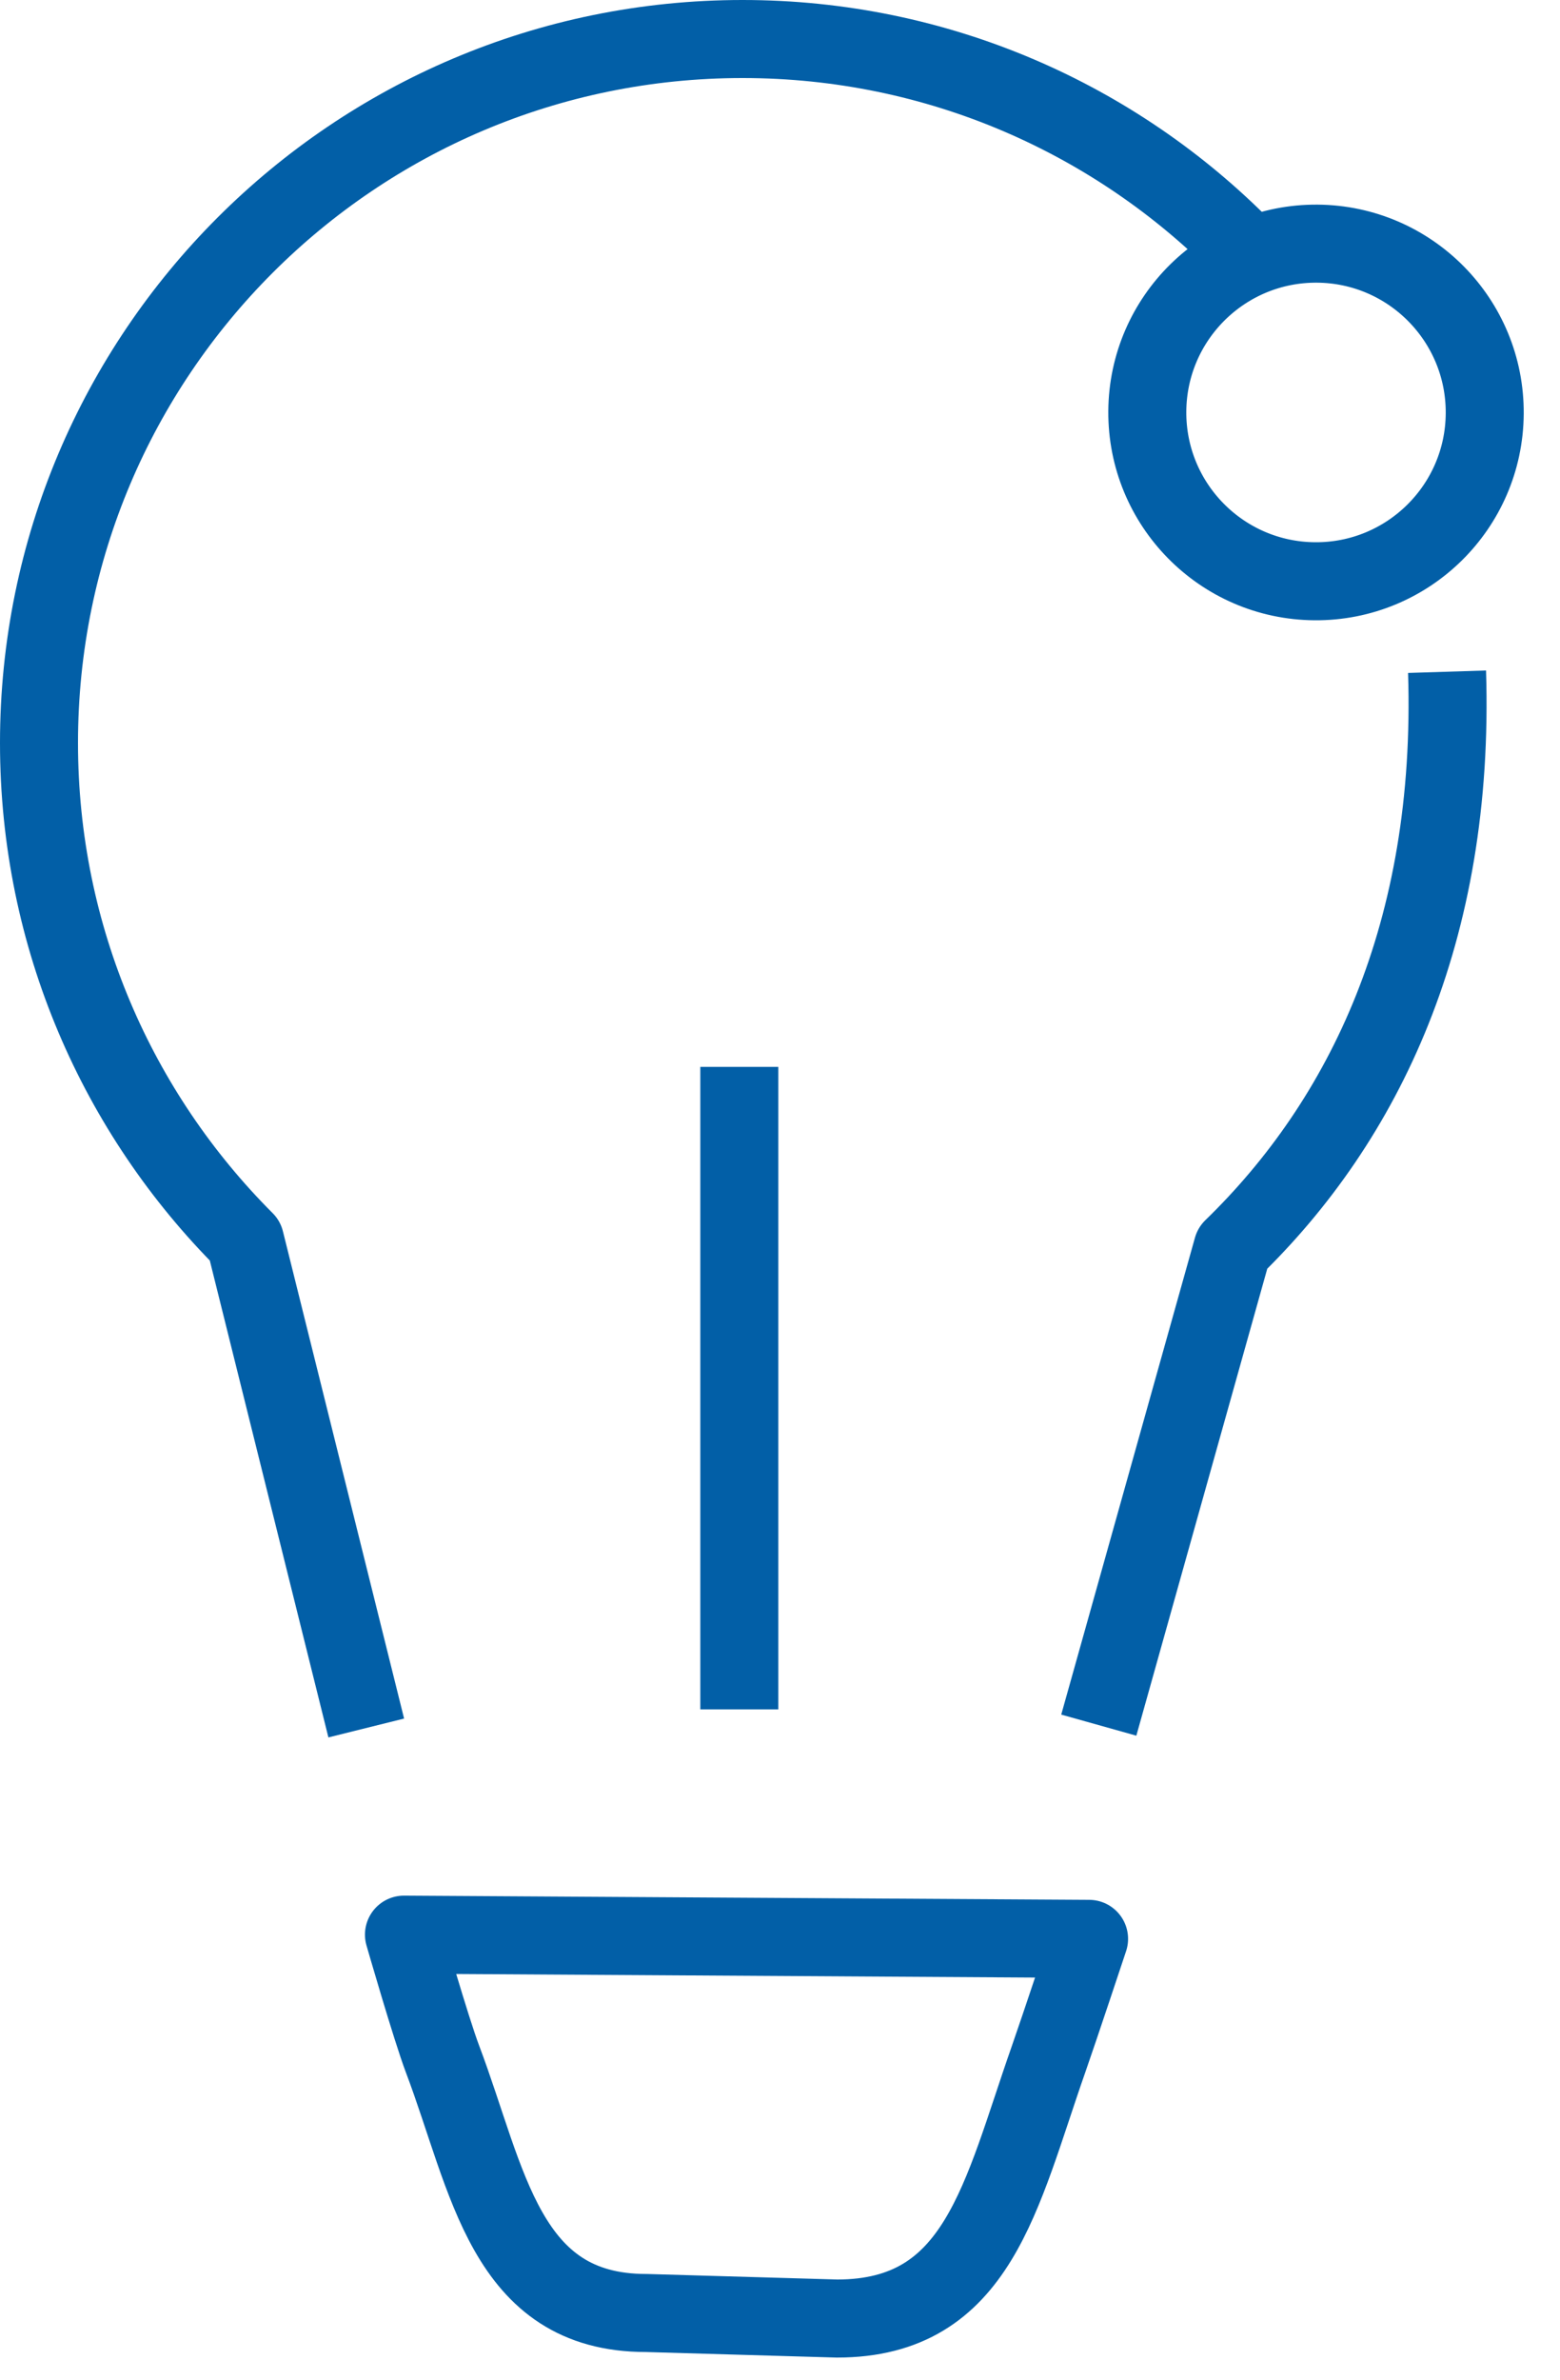 <?xml version="1.0" encoding="UTF-8" standalone="no"?>
<svg width="40px" height="61px" viewBox="0 0 40 61" version="1.1" xmlns="http://www.w3.org/2000/svg" xmlns:xlink="http://www.w3.org/1999/xlink">
    <!-- Generator: Sketch 3.8.3 (29802) - http://www.bohemiancoding.com/sketch -->
    <title>Page 1</title>
    <desc>Created with Sketch.</desc>
    <defs></defs>
    <g id="Layouts" stroke="none" stroke-width="1" fill="none" fill-rule="evenodd" stroke-linejoin="round">
        <g id="y&amp;g_about" transform="translate(-339, -2147)" stroke="#025FA7" stroke-width="2">
            <g id="Page-1" transform="translate(340, 2148)">
                <path d="M36.104,16.214 C36.314,22.89 33.981,27.709 30.603,30.987 L27.174,43.21" id="Stroke-1"></path>
                <path d="M8.391,43.283 L5.284,30.796 C2.019,27.532 -0,23.022 -0,18.04 C-0,8.077 8.077,0 18.04,0 C23.063,0 27.607,2.053 30.877,5.365" id="Stroke-3"></path>
                <path d="M17.957,26.341 L17.957,42.806" id="Stroke-5"></path>
                <path d="M26.925,48.687 C26.925,48.687 26.157,50.999 25.888,51.765 C24.656,55.275 24.09,58.417 20.464,58.417 L15.567,58.275 C11.94,58.275 11.52,54.869 10.346,51.765 C10.051,50.985 9.358,48.579 9.358,48.579 L26.925,48.687 L26.925,48.687 Z" id="Stroke-7"></path>
                <path d="M37.07,9.601 C37.053,11.99 35.102,13.913 32.713,13.896 C30.324,13.879 28.401,11.928 28.418,9.539 C28.435,7.15 30.386,5.227 32.775,5.244 C35.164,5.261 37.087,7.212 37.07,9.601 L37.07,9.601 Z" id="Stroke-9"></path>
            </g>
        </g>
    </g>
</svg>